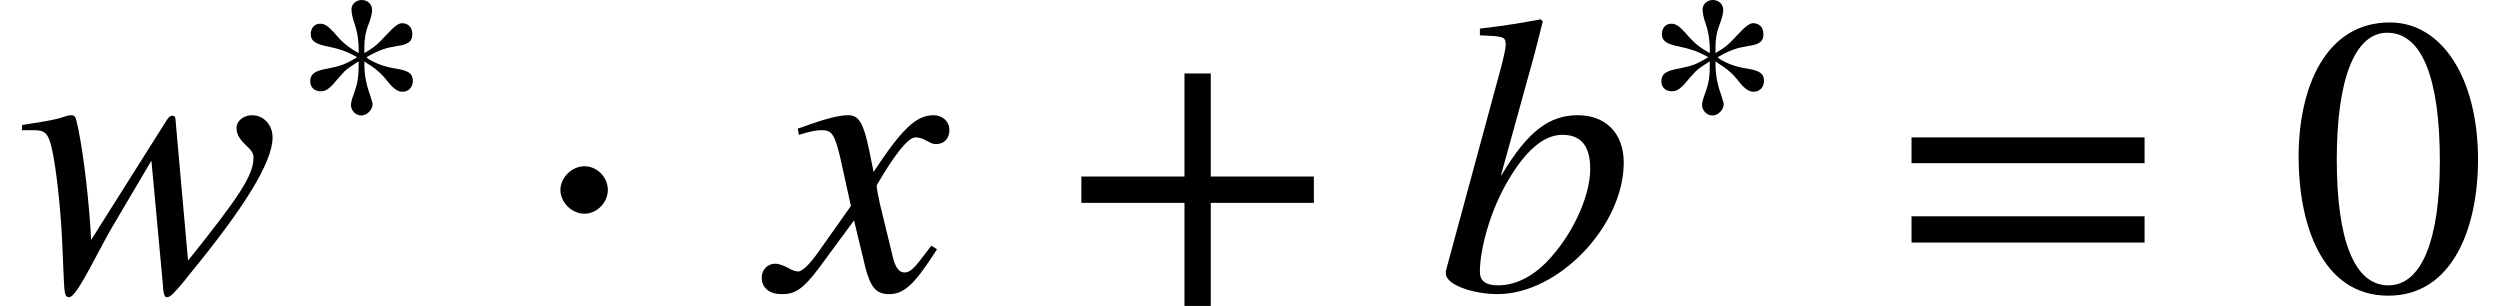 <svg xmlns="http://www.w3.org/2000/svg" xmlns:xlink="http://www.w3.org/1999/xlink" width="75.768pt" height="9.273pt" viewBox="0 0 75.768 9.273" version="1.1">
<defs>
<g>
<symbol overflow="visible" id="glyph0-0">
<path style="stroke:none;" d="M 4.844 -5.109 C 4.844 -5.25 4.812 -5.281 4.734 -5.281 C 4.688 -5.281 4.641 -5.25 4.578 -5.156 L 2.281 -1.516 C 2.234 -2.562 2.062 -4.062 1.891 -4.891 C 1.812 -5.266 1.797 -5.297 1.672 -5.297 C 1.578 -5.297 1.469 -5.25 1.312 -5.203 C 0.953 -5.109 0.547 -5.062 0.188 -5 L 0.188 -4.844 L 0.516 -4.844 C 0.859 -4.844 0.969 -4.781 1.078 -4.344 C 1.219 -3.766 1.359 -2.484 1.406 -1.438 L 1.453 -0.344 C 1.469 0.125 1.5 0.219 1.609 0.219 C 1.734 0.219 1.938 -0.078 2.375 -0.906 C 2.609 -1.344 2.812 -1.734 3.031 -2.094 L 4.109 -3.922 L 4.453 -0.203 C 4.469 0.109 4.5 0.219 4.578 0.219 C 4.688 0.219 4.797 0.094 5.125 -0.297 L 5.234 -0.438 C 6.891 -2.453 7.781 -3.859 7.781 -4.625 C 7.781 -5 7.516 -5.297 7.156 -5.297 C 6.891 -5.297 6.688 -5.109 6.688 -4.922 C 6.688 -4.75 6.75 -4.609 6.938 -4.422 C 7.125 -4.25 7.203 -4.156 7.203 -4.016 C 7.203 -3.484 6.797 -2.859 5.219 -0.891 Z M 4.844 -5.109 "/>
</symbol>
<symbol overflow="visible" id="glyph0-1">
<path style="stroke:none;" d="M 2.922 -4.266 C 2.75 -5.078 2.609 -5.297 2.297 -5.297 C 2.031 -5.297 1.625 -5.203 0.906 -4.938 L 0.766 -4.891 L 0.797 -4.703 L 1.016 -4.766 C 1.25 -4.828 1.391 -4.844 1.484 -4.844 C 1.781 -4.844 1.875 -4.75 2.047 -4.031 L 2.375 -2.547 L 1.391 -1.156 C 1.141 -0.797 0.906 -0.562 0.781 -0.562 C 0.703 -0.562 0.594 -0.594 0.469 -0.672 C 0.312 -0.75 0.188 -0.797 0.078 -0.797 C -0.156 -0.797 -0.328 -0.609 -0.328 -0.375 C -0.328 -0.062 -0.094 0.125 0.281 0.125 C 0.641 0.125 0.891 0.031 1.422 -0.688 L 2.469 -2.109 L 2.812 -0.688 C 2.969 -0.078 3.141 0.125 3.531 0.125 C 3.984 0.125 4.297 -0.156 4.984 -1.234 L 4.812 -1.344 C 4.719 -1.219 4.672 -1.156 4.562 -1.016 C 4.281 -0.641 4.156 -0.531 4 -0.531 C 3.828 -0.531 3.719 -0.688 3.641 -1.016 L 3.25 -2.625 C 3.188 -2.922 3.156 -3.078 3.156 -3.172 C 3.688 -4.094 4.109 -4.625 4.328 -4.625 C 4.625 -4.625 4.734 -4.422 4.953 -4.422 C 5.203 -4.422 5.359 -4.594 5.359 -4.844 C 5.359 -5.109 5.156 -5.297 4.875 -5.297 C 4.344 -5.297 3.906 -4.859 3.062 -3.578 Z M 2.922 -4.266 "/>
</symbol>
<symbol overflow="visible" id="glyph0-2">
<path style="stroke:none;" d="M 1.953 -3.484 L 2.969 -7.156 L 3.219 -8.141 L 3.156 -8.203 C 2.562 -8.094 2.125 -8.016 1.312 -7.922 L 1.312 -7.719 C 2.031 -7.688 2.094 -7.688 2.094 -7.422 C 2.094 -7.312 2.047 -7.141 1.984 -6.859 L 0.281 -0.578 L 0.281 -0.5 C 0.281 -0.141 1.156 0.125 1.844 0.125 C 3.703 0.125 5.672 -1.953 5.672 -3.859 C 5.672 -4.781 5.094 -5.297 4.281 -5.297 C 3.438 -5.297 2.781 -4.844 1.969 -3.484 Z M 4.656 -3.672 C 4.656 -2.781 4.062 -1.594 3.344 -0.859 C 2.891 -0.391 2.375 -0.141 1.859 -0.141 C 1.484 -0.141 1.312 -0.281 1.312 -0.547 C 1.312 -1.266 1.641 -2.438 2.172 -3.328 C 2.688 -4.203 3.234 -4.703 3.812 -4.703 C 4.344 -4.703 4.656 -4.406 4.656 -3.672 Z M 4.656 -3.672 "/>
</symbol>
<symbol overflow="visible" id="glyph1-0">
<path style="stroke:none;" d="M 2.281 -4.016 C 2.703 -4.25 2.859 -4.297 3.234 -4.359 C 3.562 -4.406 3.672 -4.5 3.672 -4.719 C 3.672 -4.922 3.547 -5.047 3.359 -5.047 C 3.172 -5.047 2.906 -4.703 2.703 -4.5 C 2.547 -4.344 2.453 -4.281 2.219 -4.141 L 2.219 -4.344 C 2.219 -4.547 2.25 -4.781 2.359 -5.047 C 2.422 -5.219 2.453 -5.344 2.453 -5.453 C 2.453 -5.625 2.312 -5.75 2.141 -5.75 C 1.969 -5.75 1.828 -5.625 1.828 -5.469 C 1.828 -5.359 1.859 -5.203 1.922 -5.031 C 2.016 -4.75 2.047 -4.484 2.047 -4.25 L 2.047 -4.141 C 1.734 -4.312 1.562 -4.453 1.297 -4.766 C 1.109 -4.969 1.016 -5.031 0.875 -5.031 C 0.703 -5.031 0.594 -4.891 0.594 -4.719 C 0.594 -4.5 0.75 -4.406 1.172 -4.328 C 1.453 -4.266 1.672 -4.203 2 -4.016 C 1.641 -3.797 1.5 -3.75 1.109 -3.672 C 0.734 -3.609 0.578 -3.516 0.578 -3.281 C 0.578 -3.109 0.703 -2.984 0.891 -2.984 C 1.031 -2.984 1.109 -3.031 1.266 -3.188 C 1.5 -3.469 1.531 -3.484 1.609 -3.578 C 1.688 -3.656 1.75 -3.703 2.047 -3.891 L 2.047 -3.812 C 2.047 -3.438 2.016 -3.234 1.922 -2.969 C 1.859 -2.797 1.812 -2.672 1.812 -2.562 C 1.812 -2.406 1.953 -2.25 2.125 -2.25 C 2.297 -2.25 2.469 -2.422 2.469 -2.594 C 2.469 -2.641 2.422 -2.75 2.391 -2.875 C 2.281 -3.172 2.219 -3.469 2.219 -3.812 L 2.219 -3.891 L 2.281 -3.844 C 2.453 -3.734 2.641 -3.625 2.875 -3.344 C 3.078 -3.078 3.219 -2.969 3.375 -2.969 C 3.562 -2.969 3.688 -3.109 3.688 -3.297 C 3.688 -3.531 3.547 -3.609 3.172 -3.672 C 2.859 -3.719 2.594 -3.812 2.359 -3.953 Z M 2.281 -4.016 "/>
</symbol>
<symbol overflow="visible" id="glyph2-0">
<path style="stroke:none;" d="M 2.438 -3.031 C 2.438 -3.422 2.109 -3.75 1.734 -3.75 C 1.328 -3.75 1 -3.391 1 -3.031 C 1 -2.672 1.328 -2.312 1.734 -2.312 C 2.109 -2.312 2.438 -2.656 2.438 -3.031 Z M 2.438 -3.031 "/>
</symbol>
<symbol overflow="visible" id="glyph2-1">
<path style="stroke:none;" d="M 7.625 -2.641 L 7.625 -3.438 L 4.5 -3.438 L 4.5 -6.562 L 3.703 -6.562 L 3.703 -3.438 L 0.578 -3.438 L 0.578 -2.641 L 3.703 -2.641 L 3.703 0.484 L 4.5 0.484 L 4.5 -2.641 Z M 7.625 -2.641 "/>
</symbol>
<symbol overflow="visible" id="glyph2-2">
<path style="stroke:none;" d="M 7.641 -3.844 L 7.641 -4.625 L 0.578 -4.625 L 0.578 -3.844 Z M 7.641 -1.438 L 7.641 -2.234 L 0.578 -2.234 L 0.578 -1.438 Z M 7.641 -1.438 "/>
</symbol>
<symbol overflow="visible" id="glyph2-3">
<path style="stroke:none;" d="M 5.719 -3.953 C 5.719 -6.422 4.625 -8.109 3.047 -8.109 C 1.109 -8.109 0.281 -6.156 0.281 -4.031 C 0.281 -2.062 0.953 0.172 3 0.172 C 4.953 0.172 5.719 -1.891 5.719 -3.953 Z M 4.562 -3.906 C 4.562 -1.531 4.016 -0.141 3 -0.141 C 1.969 -0.141 1.438 -1.516 1.438 -3.953 C 1.438 -6.391 1.984 -7.797 2.969 -7.797 C 4.031 -7.797 4.562 -6.391 4.562 -3.906 Z M 4.562 -3.906 "/>
</symbol>
</g>
</defs>
<g id="surface1">
<g style="fill:rgb(0%,0%,0%);fill-opacity:1;">
  <use xlink:href="#glyph0-0" x="0.48" y="8.789"/>
</g>
<g style="fill:rgb(0%,0%,0%);fill-opacity:1;">
  <use xlink:href="#glyph1-0" x="8.824" y="5.75"/>
</g>
<g style="fill:rgb(0%,0%,0%);fill-opacity:1;">
  <use xlink:href="#glyph2-0" x="15.984" y="8.789"/>
</g>
<g style="fill:rgb(0%,0%,0%);fill-opacity:1;">
  <use xlink:href="#glyph0-1" x="23.414" y="8.789"/>
</g>
<g style="fill:rgb(0%,0%,0%);fill-opacity:1;">
  <use xlink:href="#glyph2-1" x="32.195" y="8.789"/>
</g>
<g style="fill:rgb(0%,0%,0%);fill-opacity:1;">
  <use xlink:href="#glyph0-2" x="43.539" y="8.789"/>
</g>
<g style="fill:rgb(0%,0%,0%);fill-opacity:1;">
  <use xlink:href="#glyph1-0" x="49.773" y="5.75"/>
</g>
<g style="fill:rgb(0%,0%,0%);fill-opacity:1;">
  <use xlink:href="#glyph2-2" x="57.355" y="8.789"/>
</g>
<g style="fill:rgb(0%,0%,0%);fill-opacity:1;">
  <use xlink:href="#glyph2-3" x="69.383" y="8.789"/>
</g>
</g>
</svg>
